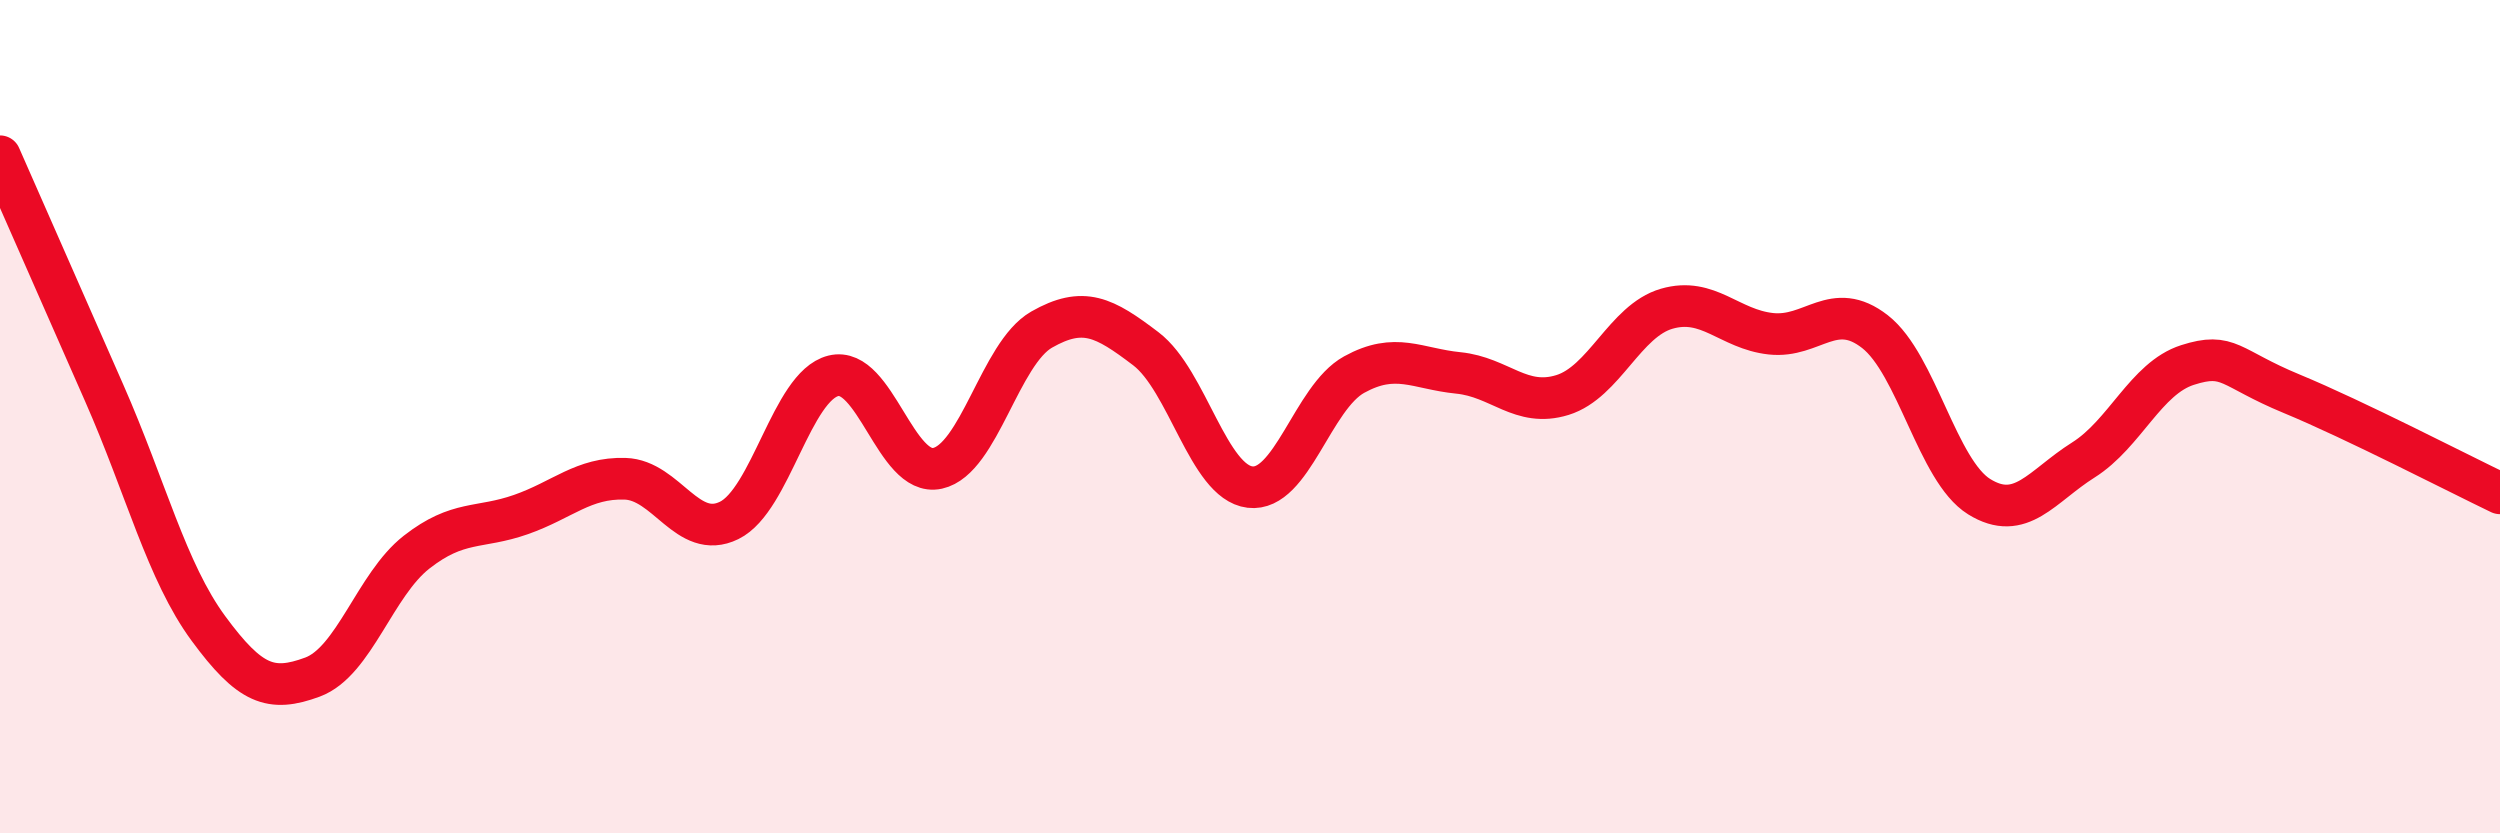 
    <svg width="60" height="20" viewBox="0 0 60 20" xmlns="http://www.w3.org/2000/svg">
      <path
        d="M 0,3.75 C 0.5,4.89 1.5,7.16 2.5,9.43 C 3.5,11.7 4,13.72 5,15.08 C 6,16.44 6.5,16.62 7.5,16.25 C 8.5,15.88 9,14.03 10,13.25 C 11,12.47 11.5,12.7 12.5,12.35 C 13.5,12 14,11.46 15,11.49 C 16,11.52 16.5,12.98 17.5,12.49 C 18.5,12 19,9.27 20,9.02 C 21,8.77 21.5,11.46 22.5,11.24 C 23.5,11.02 24,8.48 25,7.91 C 26,7.34 26.5,7.61 27.5,8.37 C 28.5,9.13 29,11.57 30,11.69 C 31,11.81 31.5,9.54 32.5,8.99 C 33.5,8.44 34,8.85 35,8.95 C 36,9.05 36.5,9.79 37.5,9.48 C 38.5,9.17 39,7.7 40,7.41 C 41,7.12 41.5,7.9 42.5,8.01 C 43.5,8.12 44,7.18 45,7.96 C 46,8.74 46.5,11.3 47.5,11.92 C 48.5,12.54 49,11.67 50,11.04 C 51,10.41 51.5,9.08 52.5,8.76 C 53.5,8.44 53.5,8.83 55,9.45 C 56.5,10.07 59,11.36 60,11.84L60 20L0 20Z"
        fill="#EB0A25"
        opacity="0.1"
        stroke-linecap="round"
        stroke-linejoin="round"
      />
      <path
        d="M 0,3.75 C 0.5,4.89 1.5,7.16 2.5,9.43 C 3.5,11.7 4,13.72 5,15.08 C 6,16.44 6.5,16.62 7.5,16.25 C 8.5,15.88 9,14.03 10,13.25 C 11,12.47 11.5,12.7 12.5,12.35 C 13.5,12 14,11.46 15,11.49 C 16,11.52 16.5,12.98 17.5,12.49 C 18.5,12 19,9.27 20,9.02 C 21,8.77 21.5,11.46 22.5,11.24 C 23.5,11.02 24,8.48 25,7.91 C 26,7.34 26.5,7.61 27.5,8.37 C 28.5,9.13 29,11.57 30,11.69 C 31,11.81 31.5,9.54 32.5,8.99 C 33.5,8.44 34,8.85 35,8.95 C 36,9.05 36.5,9.79 37.5,9.48 C 38.5,9.17 39,7.7 40,7.41 C 41,7.12 41.5,7.9 42.5,8.01 C 43.5,8.12 44,7.18 45,7.96 C 46,8.74 46.5,11.3 47.5,11.92 C 48.5,12.54 49,11.67 50,11.04 C 51,10.41 51.5,9.08 52.5,8.76 C 53.5,8.44 53.5,8.83 55,9.45 C 56.5,10.07 59,11.36 60,11.84"
        stroke="#EB0A25"
        stroke-width="1"
        fill="none"
        stroke-linecap="round"
        stroke-linejoin="round"
      />
    </svg>
  